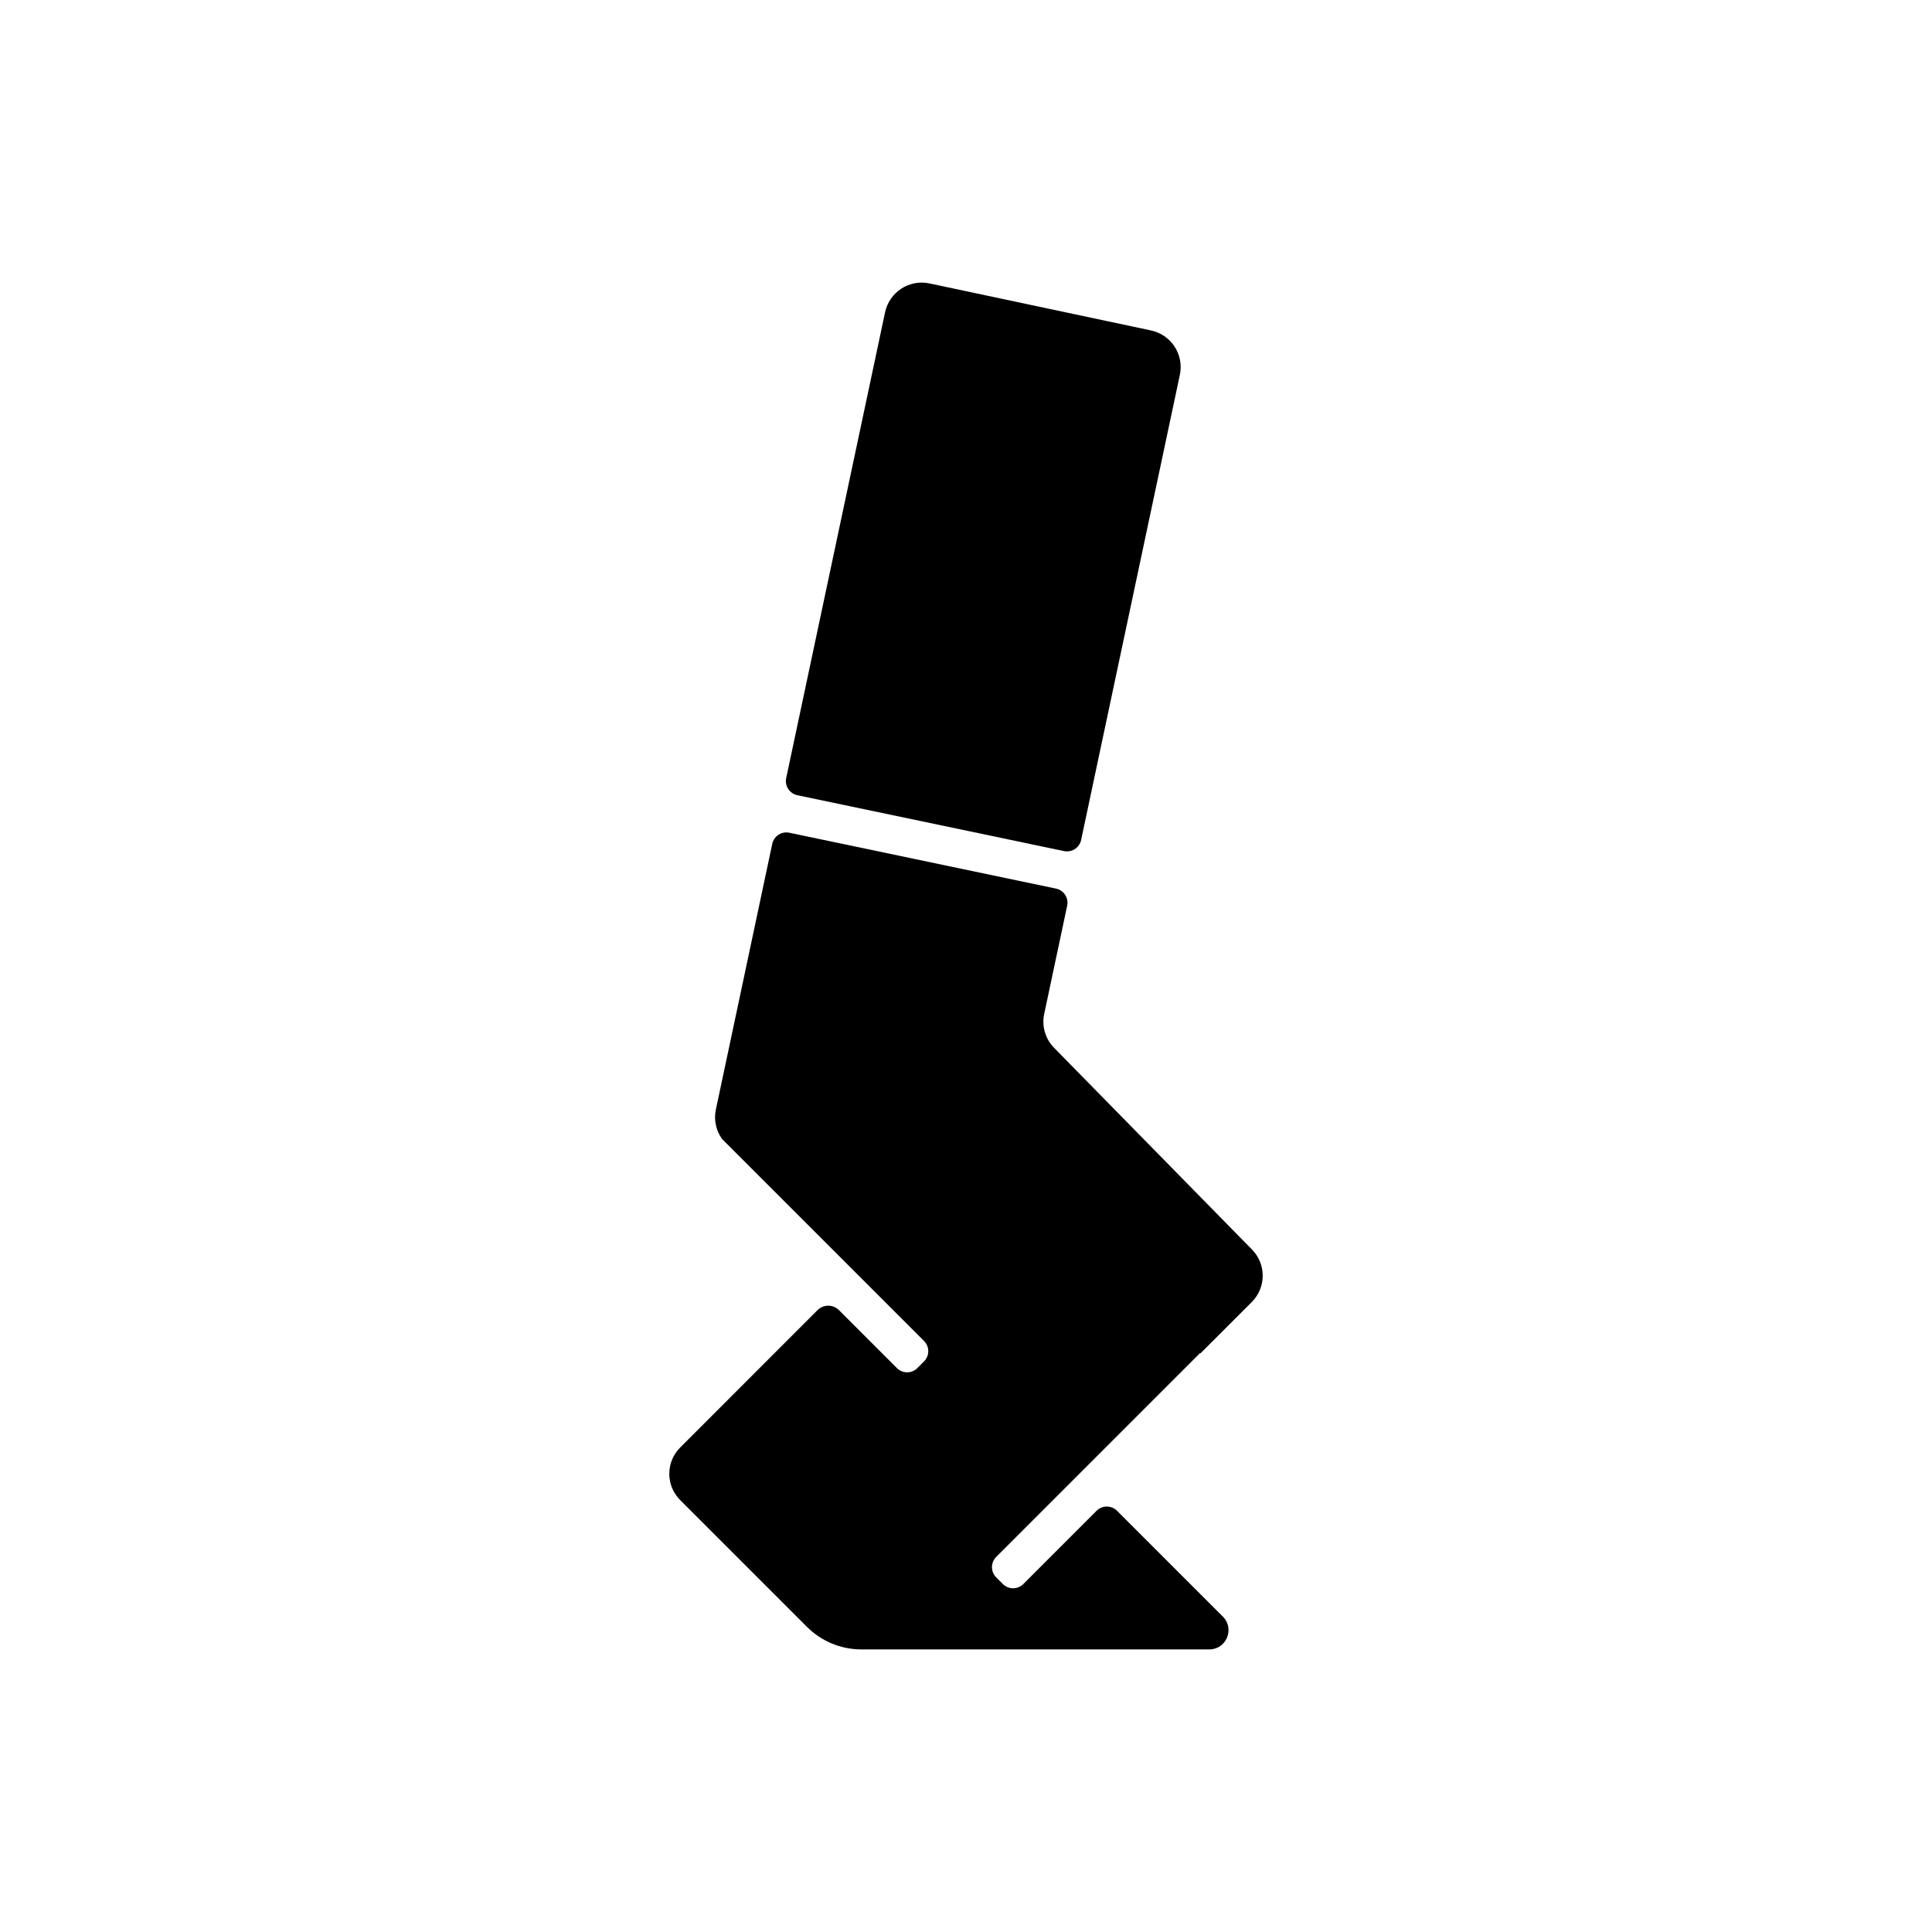 <?xml version="1.0" encoding="UTF-8"?>
<!-- Uploaded to: SVG Repo, www.svgrepo.com, Generator: SVG Repo Mixer Tools -->
<svg fill="#000000" width="800px" height="800px" version="1.1" viewBox="144 144 512 512" xmlns="http://www.w3.org/2000/svg">
 <g>
  <path d="m430.51 366.59 26.164-123.25c1.137-5.363-2.285-10.633-7.648-11.77l-58.703-12.461c-5.363-1.137-10.629 2.285-11.77 7.648l-26.203 123.44c-0.441 2.074 0.887 4.109 2.961 4.543l70.664 14.805c2.07 0.438 4.098-0.883 4.535-2.949z"/>
  <path d="m475.81 475.16-52.48-53.492c-2.316-2.359-3.293-5.723-2.609-8.953l6.09-28.684c0.441-2.074-0.887-4.109-2.961-4.543l-70.664-14.805c-2.066-0.434-4.094 0.887-4.531 2.953l-14.945 70.418c-0.582 2.738 0.043 5.559 1.648 7.797l53.52 53.52c1.496 1.496 1.496 3.922 0 5.418l-1.77 1.77c-1.496 1.496-3.922 1.496-5.418 0l-15.359-15.359c-1.57-1.57-4.117-1.57-5.684 0l-36.387 36.402c-3.852 3.852-3.852 10.098 0 13.945l33.586 33.586c3.832 3.832 9.027 5.981 14.441 5.981h92.191c4.519 0 6.797-5.453 3.617-8.668l-28.07-28.07c-1.496-1.496-3.922-1.496-5.418 0l-19.414 19.414c-1.496 1.496-3.922 1.496-5.418 0l-1.77-1.77c-1.496-1.496-1.496-3.922 0-5.418l54.008-54.008 0.09 0.09 13.645-13.645c3.82-3.824 3.852-10.02 0.062-13.879z"/>
 </g>
</svg>